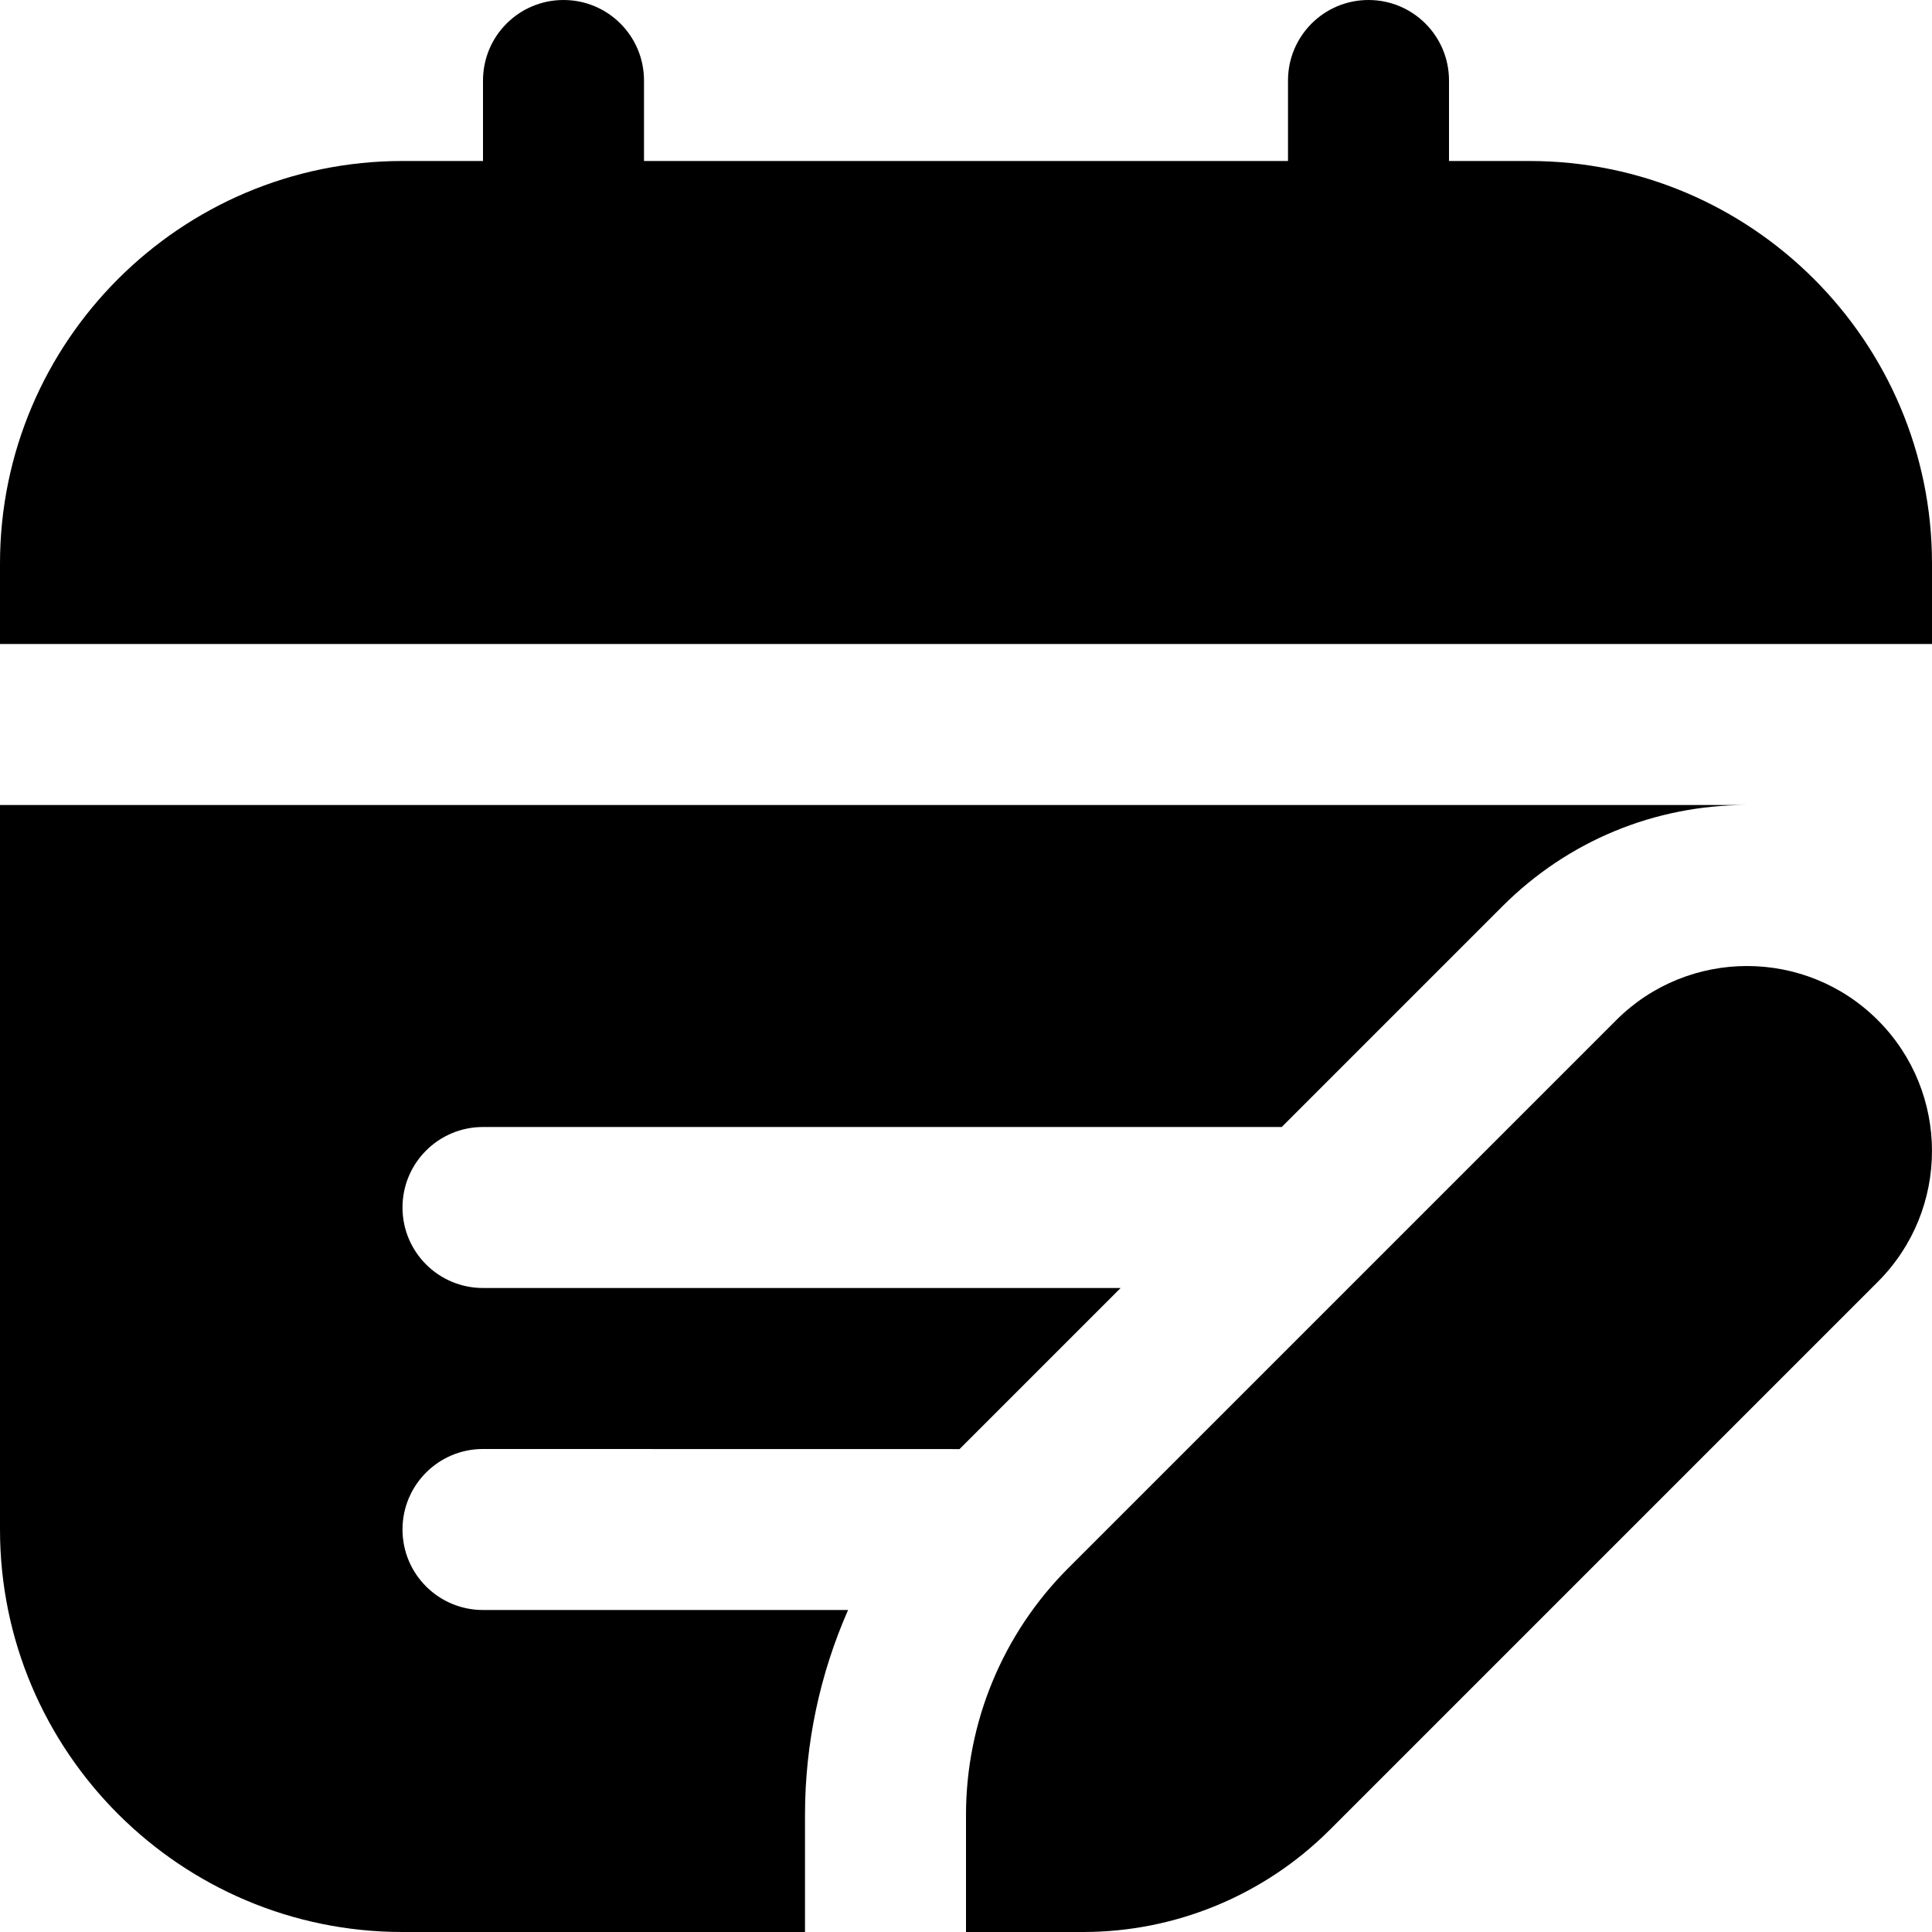 <svg xmlns="http://www.w3.org/2000/svg" id="Layer_1" data-name="Layer 1" viewBox="0 0 24 24" width="512" height="512"><path d="M24,8H0v-1C0,4.243,2.243,2,5,2h1V1c0-.552,.447-1,1-1s1,.448,1,1v1h8V1c0-.552,.447-1,1-1s1,.448,1,1v1h1c2.757,0,5,2.243,5,5v1Zm-14,14.545c0-.892,.187-1.753,.535-2.545H6c-.553,0-1-.448-1-1s.447-1,1-1c0,0,4.022,0,5.92,.001l2.001-2.001H6c-.553,0-1-.448-1-1s.447-1,1-1H15.922l2.741-2.741c.812-.812,1.891-1.259,3.039-1.259H0v9c0,2.757,2.243,5,5,5h5v-1.455Zm10.077-9.872c.897-.897,2.353-.897,3.25,0,.897,.897,.897,2.353,0,3.25l-6.807,6.807c-.813,.813-1.915,1.27-3.065,1.27h-1.455v-1.455c0-1.15,.457-2.252,1.27-3.065l6.807-6.807Z"></path></svg>